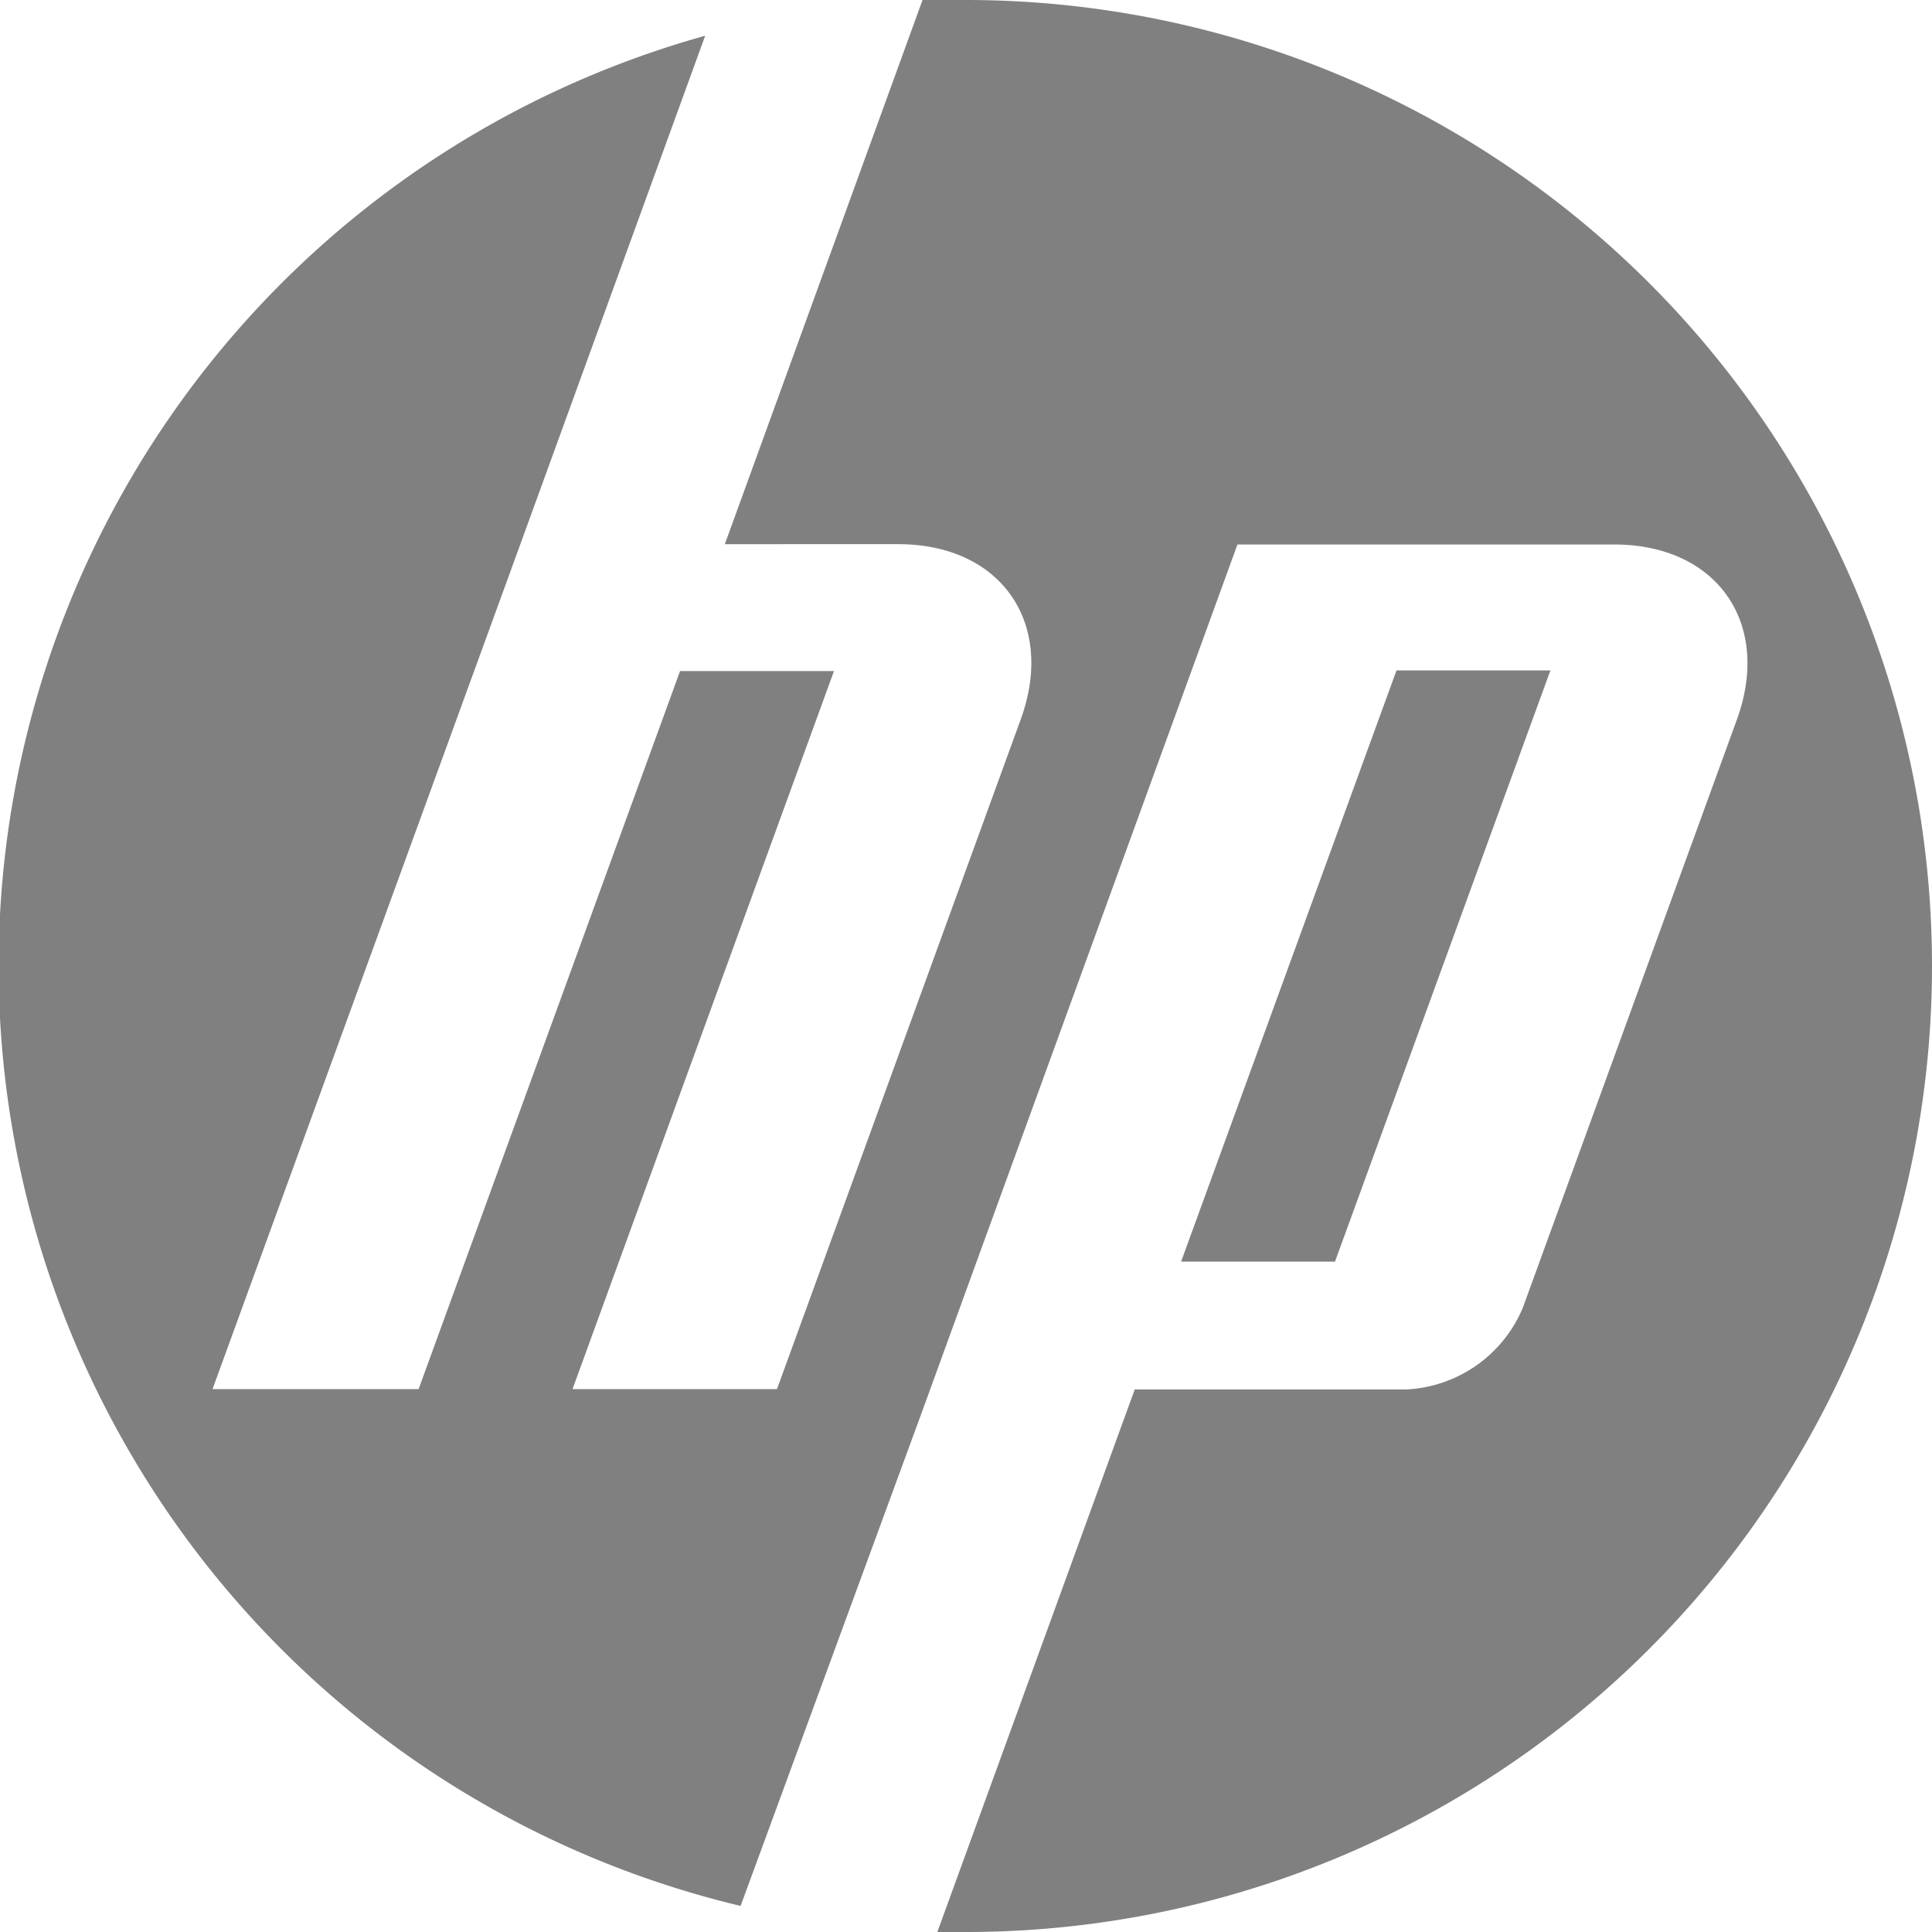 <svg id="Capa_1" data-name="Capa 1" xmlns="http://www.w3.org/2000/svg" width="60" height="60" viewBox="0 0 60 60"><defs><style>.cls-1{fill:gray;}</style></defs><path class="cls-1" d="M30,60h-.89l6.13-16.85h8.44a4.14,4.14,0,0,0,3.61-2.53l6.65-18.27c1.09-3-.62-5.44-3.81-5.44H38.43l-9.82,27h0L23,59.19A30,30,0,0,1,21.9,1.11L16.16,16.9h0L6.6,43.14H13l8.12-22.3h4.78l-8.12,22.3h6.35l7.57-20.8c1.09-3-.62-5.44-3.8-5.44H22.51L28.65,0,30,0a30,30,0,0,1,0,60ZM48.15,20.82H43.37L36.68,39.18h4.78Z"/></svg>